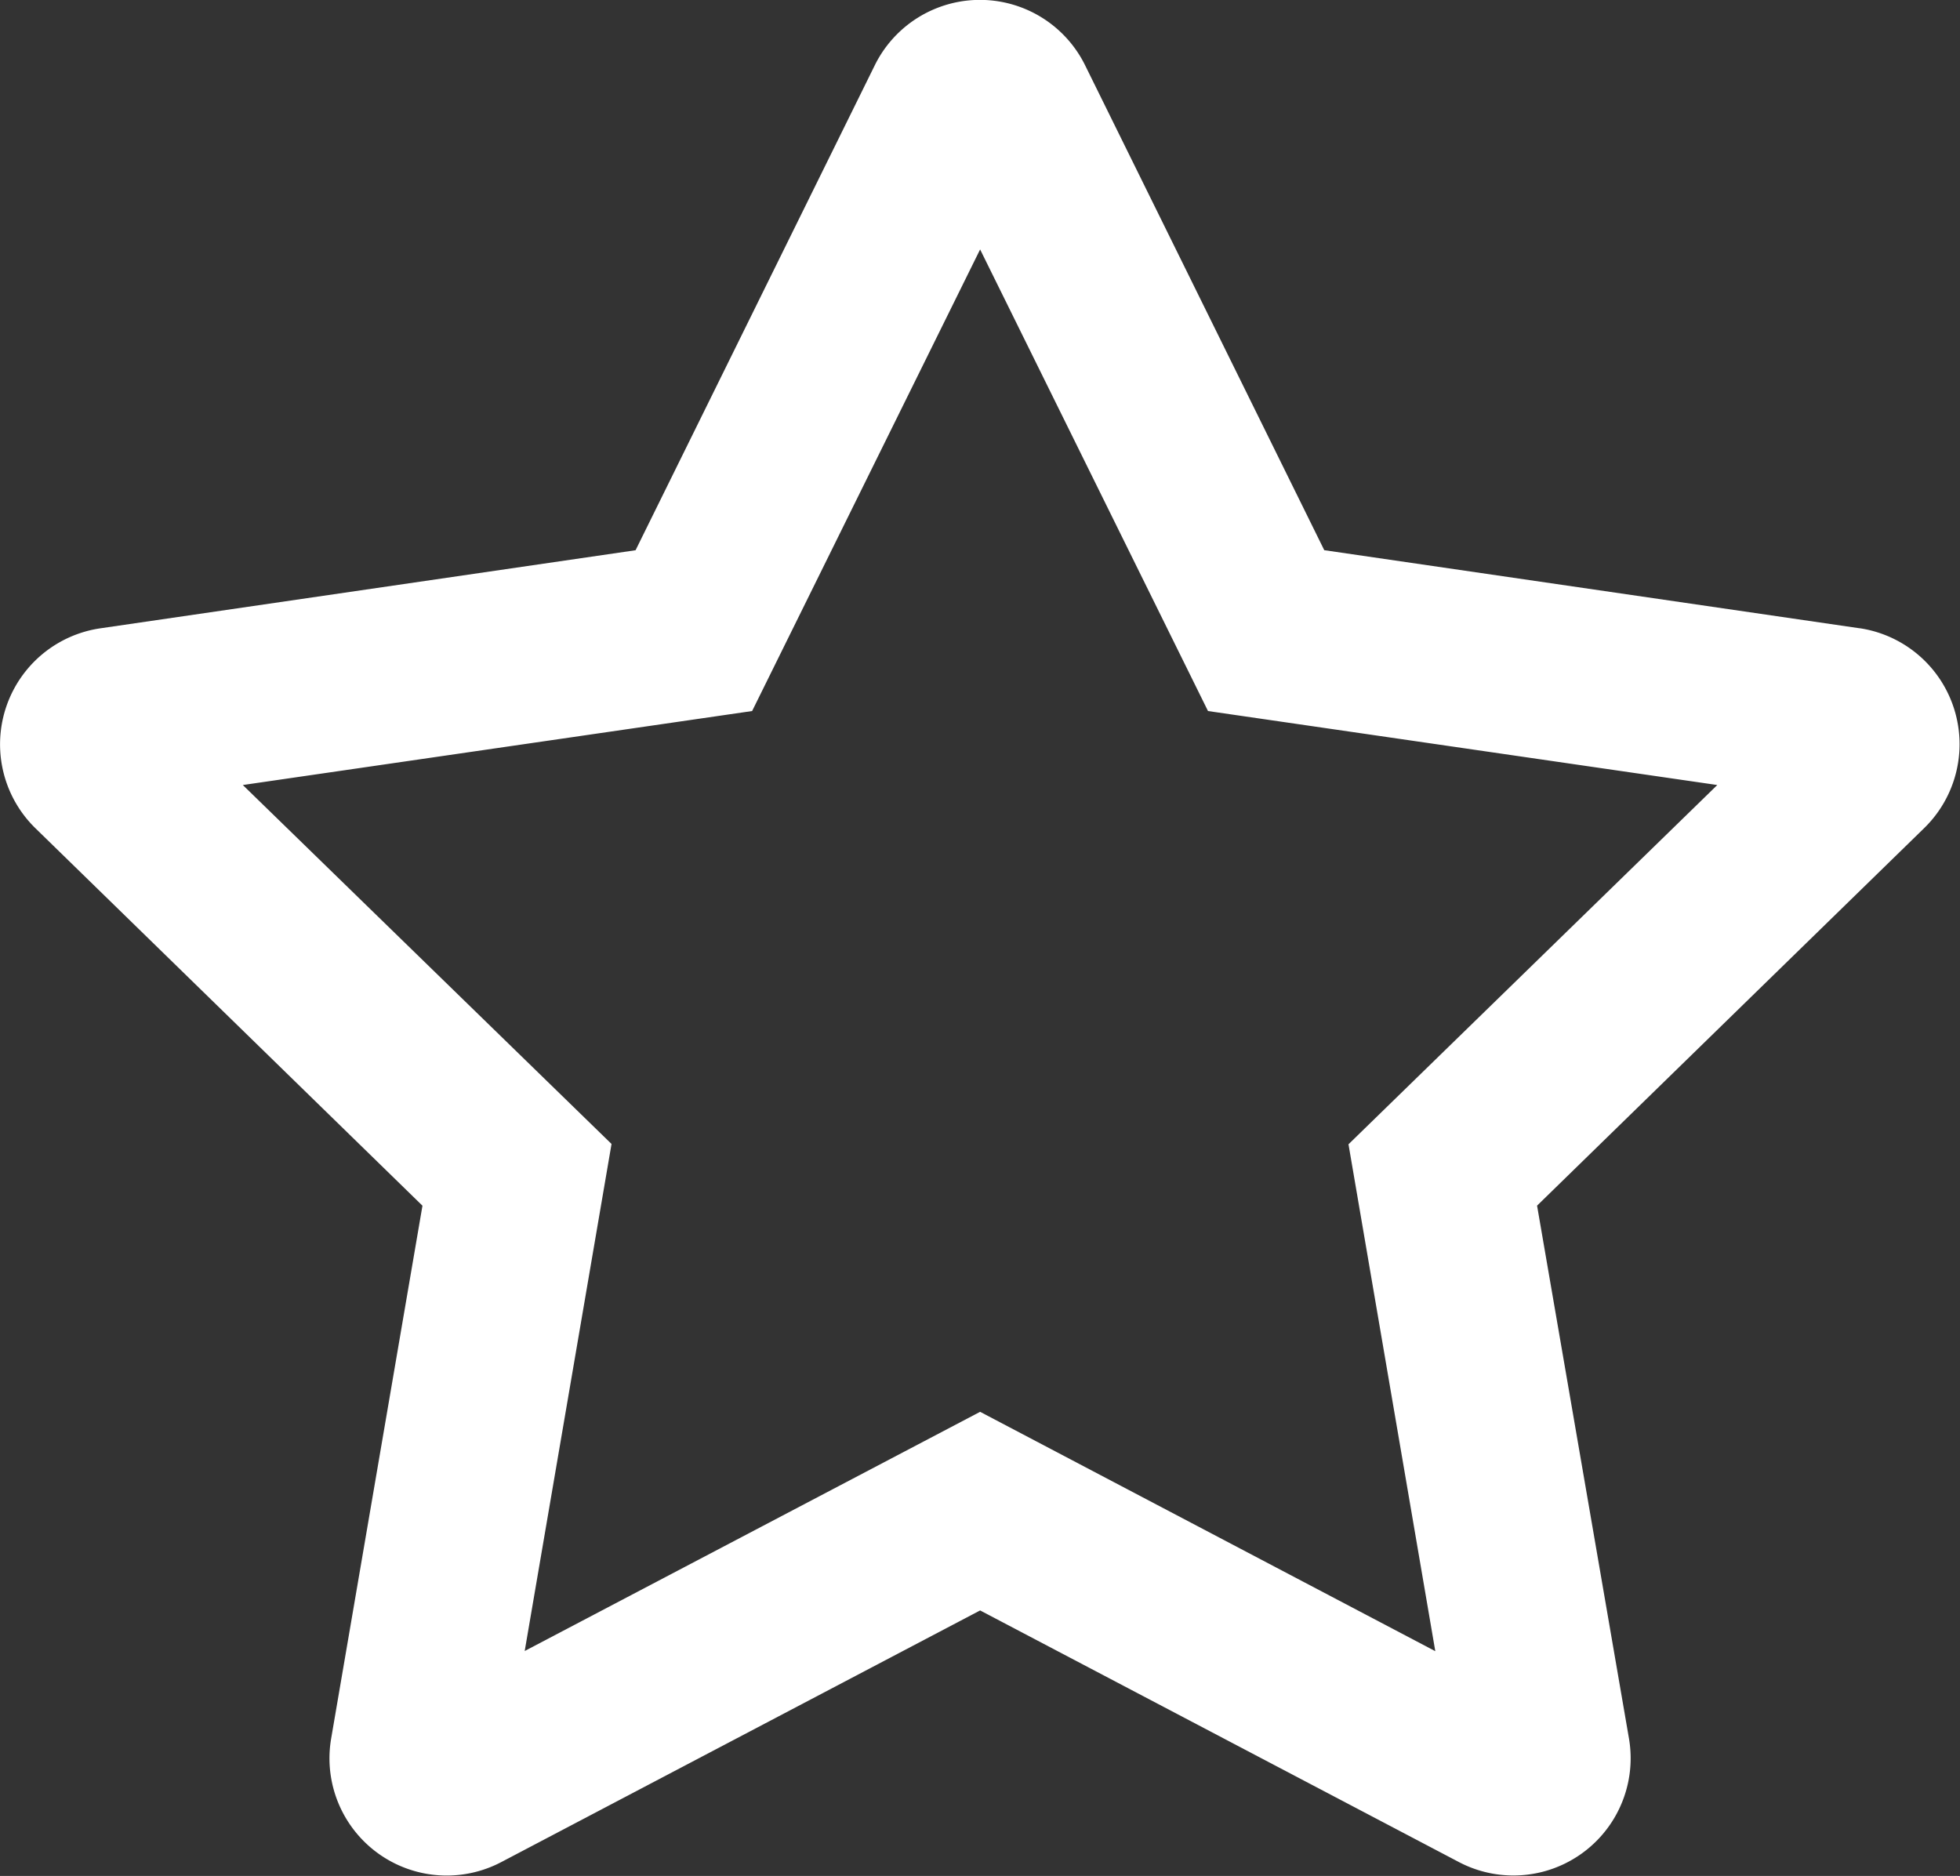 <svg xmlns="http://www.w3.org/2000/svg" width="33.432" height="32"><rect width="100%" height="100%" fill="#333333" stroke="none"/><path d="M31.718 10.717l-9.13-1.332-4.08-8.273a2 2 0 00-3.586 0l-4.081 8.274-9.13 1.332A2 2 0 00.606 14.13l6.6 6.437-1.558 9.092a2 2 0 002.9 2.106l8.17-4.294 8.168 4.293a2 2 0 002.9-2.106l-1.568-9.092 6.6-6.437a2 2 0 00-1.1-3.413zm-8.717 8.8l1.481 8.649-7.764-4.083-7.768 4.08 1.481-8.649-6.289-6.123 8.687-1.262 3.889-7.874 3.887 7.874 8.687 1.262-6.286 6.124z" fill="#fff"/></svg>